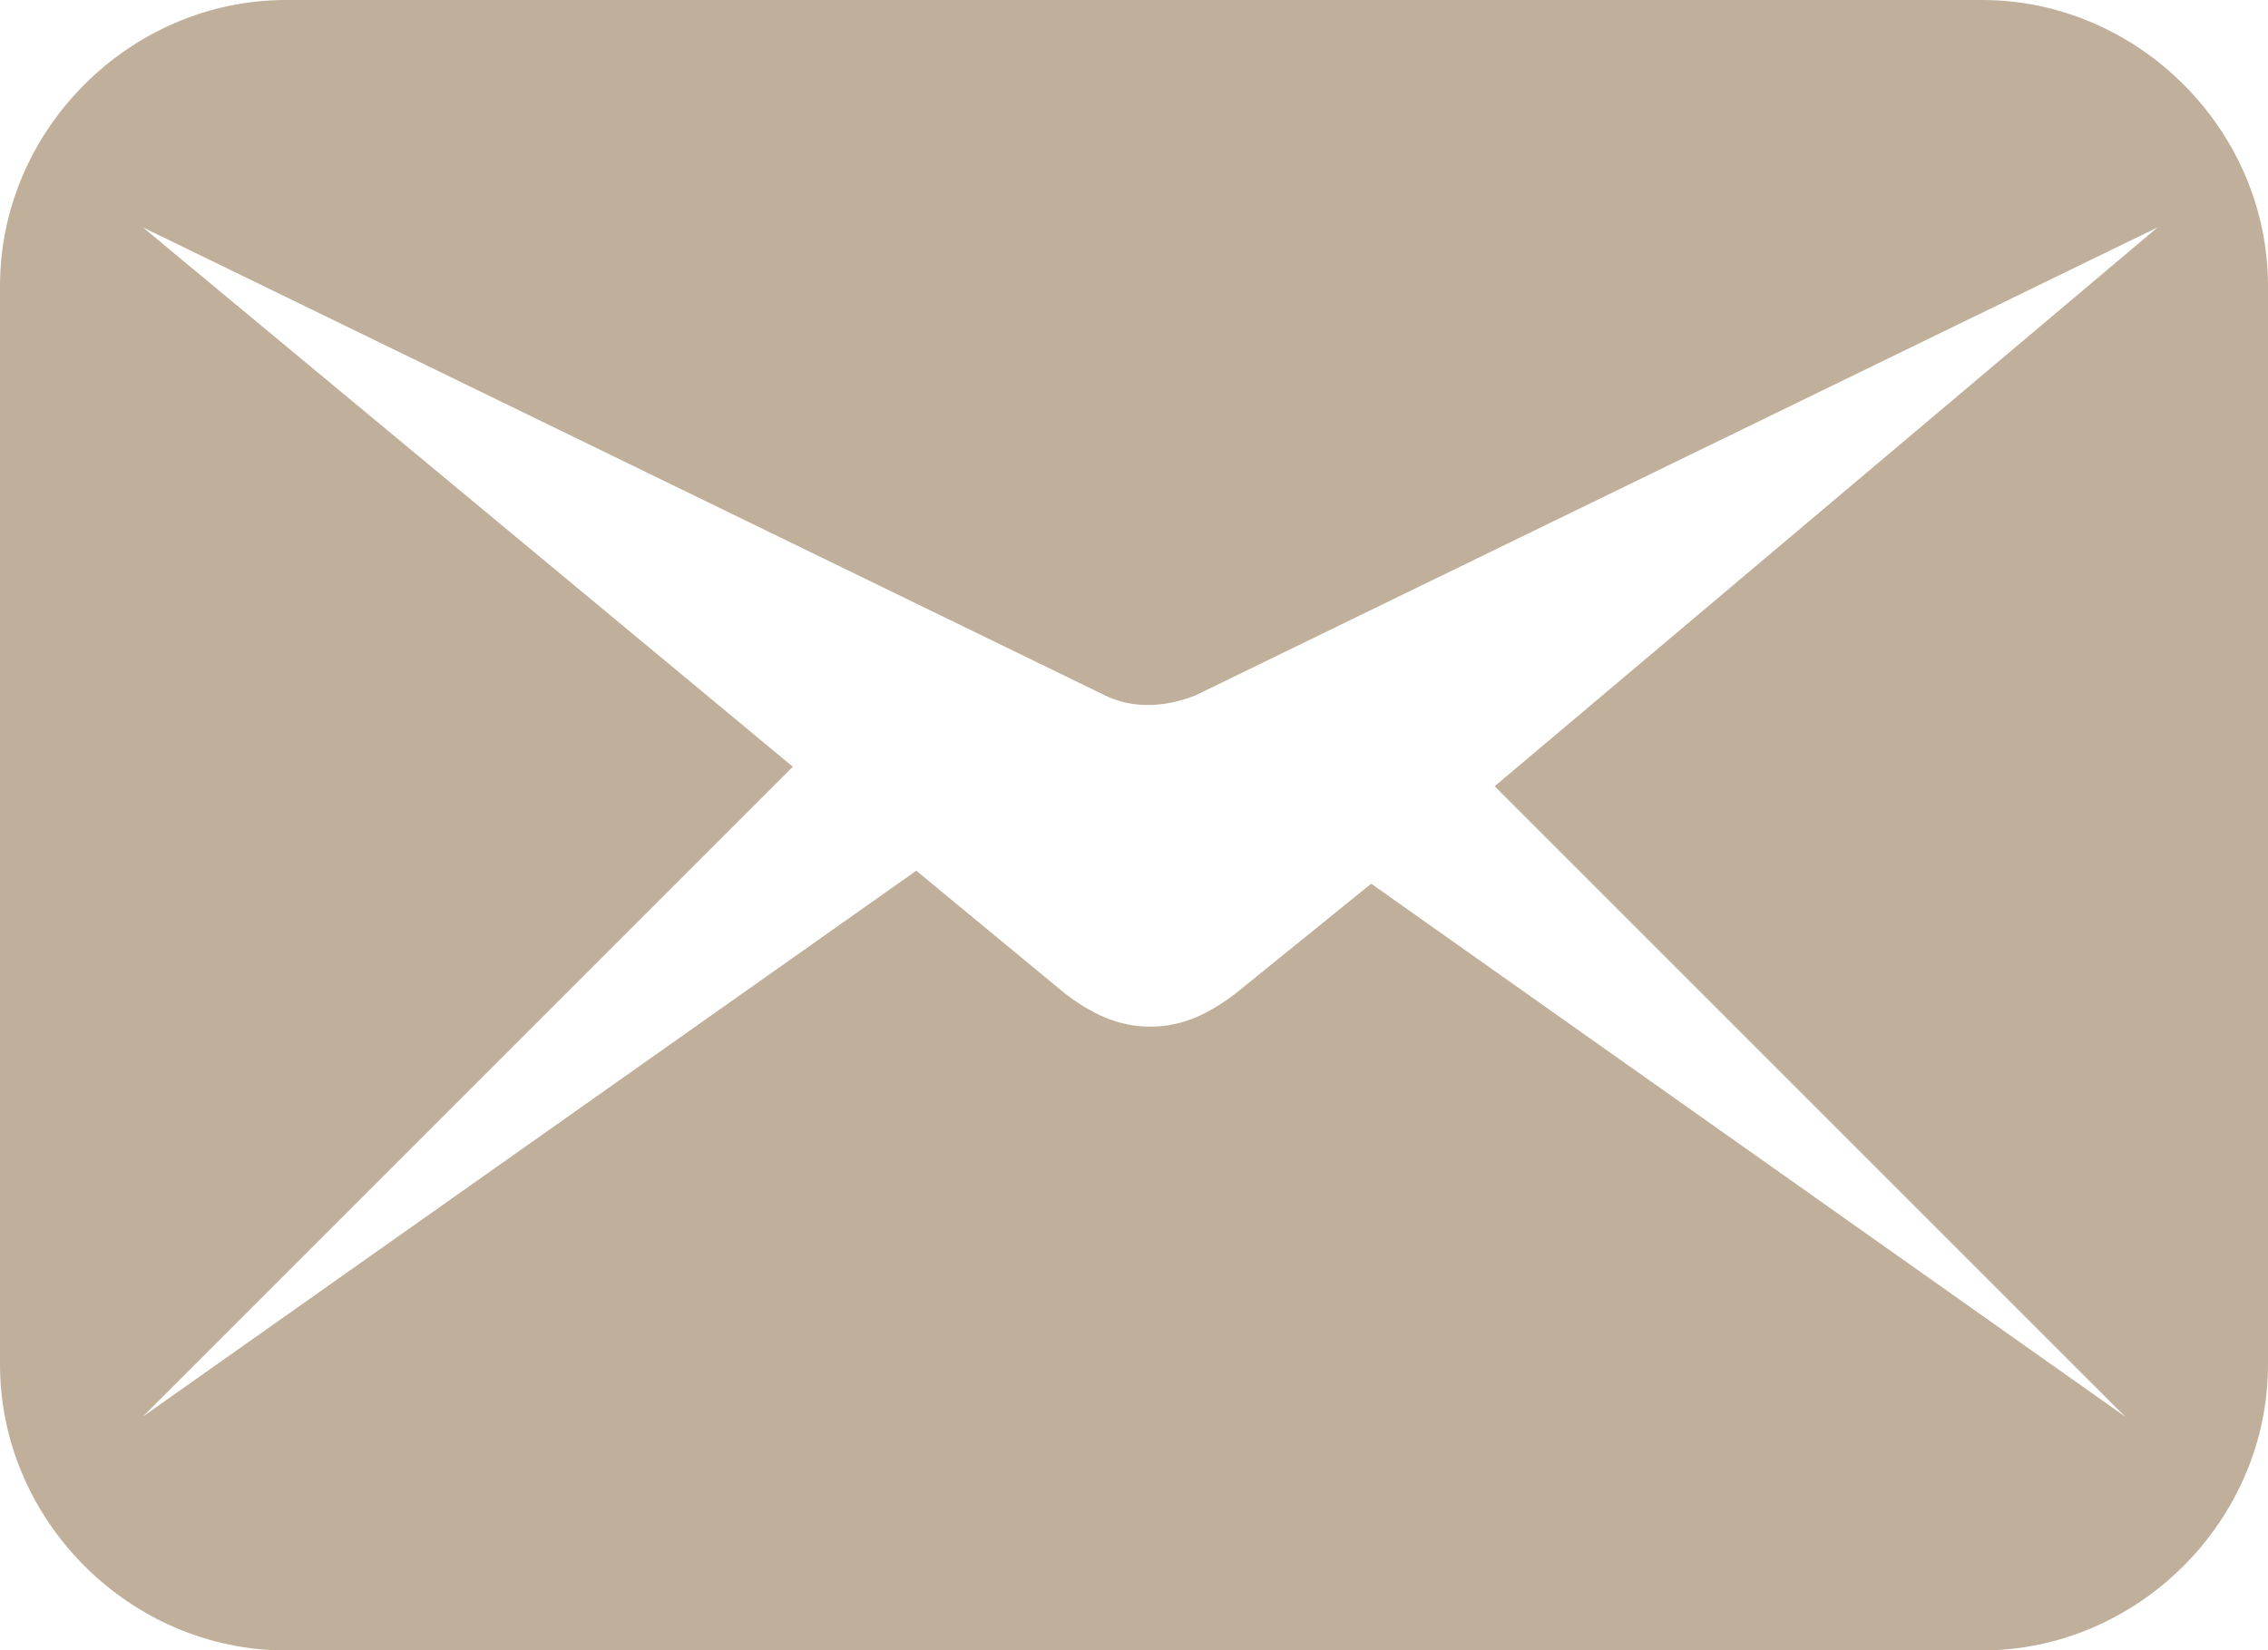 <?xml version="1.0" encoding="utf-8"?>
<!-- Generator: Adobe Illustrator 21.1.0, SVG Export Plug-In . SVG Version: 6.00 Build 0)  -->
<svg version="1.1" id="Calque_1" xmlns="http://www.w3.org/2000/svg" xmlns:xlink="http://www.w3.org/1999/xlink" x="0px" y="0px"
	 viewBox="0 0 34.9 25.4" style="enable-background:new 0 0 34.9 25.4;" xml:space="preserve">
<style type="text/css">
	.st0{fill:#C0B09B;}
</style>
<g>
	<path class="st0" d="M30.5,0H4.4C2,0,0,2,0,4.4V21c0,2.4,2,4.4,4.4,4.4h26.1c2.4,0,4.4-2,4.4-4.4V4.4C34.9,2,32.9,0,30.5,0z
		 M32.7,21.8l-11.6-8.2L19,15.3l0,0c-0.4,0.3-0.8,0.5-1.3,0.5s-0.9-0.2-1.3-0.5l0,0l-2.3-1.9L2.2,21.8l10-10l-10-8.3L17,10.7
		c0.4,0.2,0.9,0.2,1.4,0l14.8-7.2L23,12.1L32.7,21.8z"/>
</g>
</svg>
